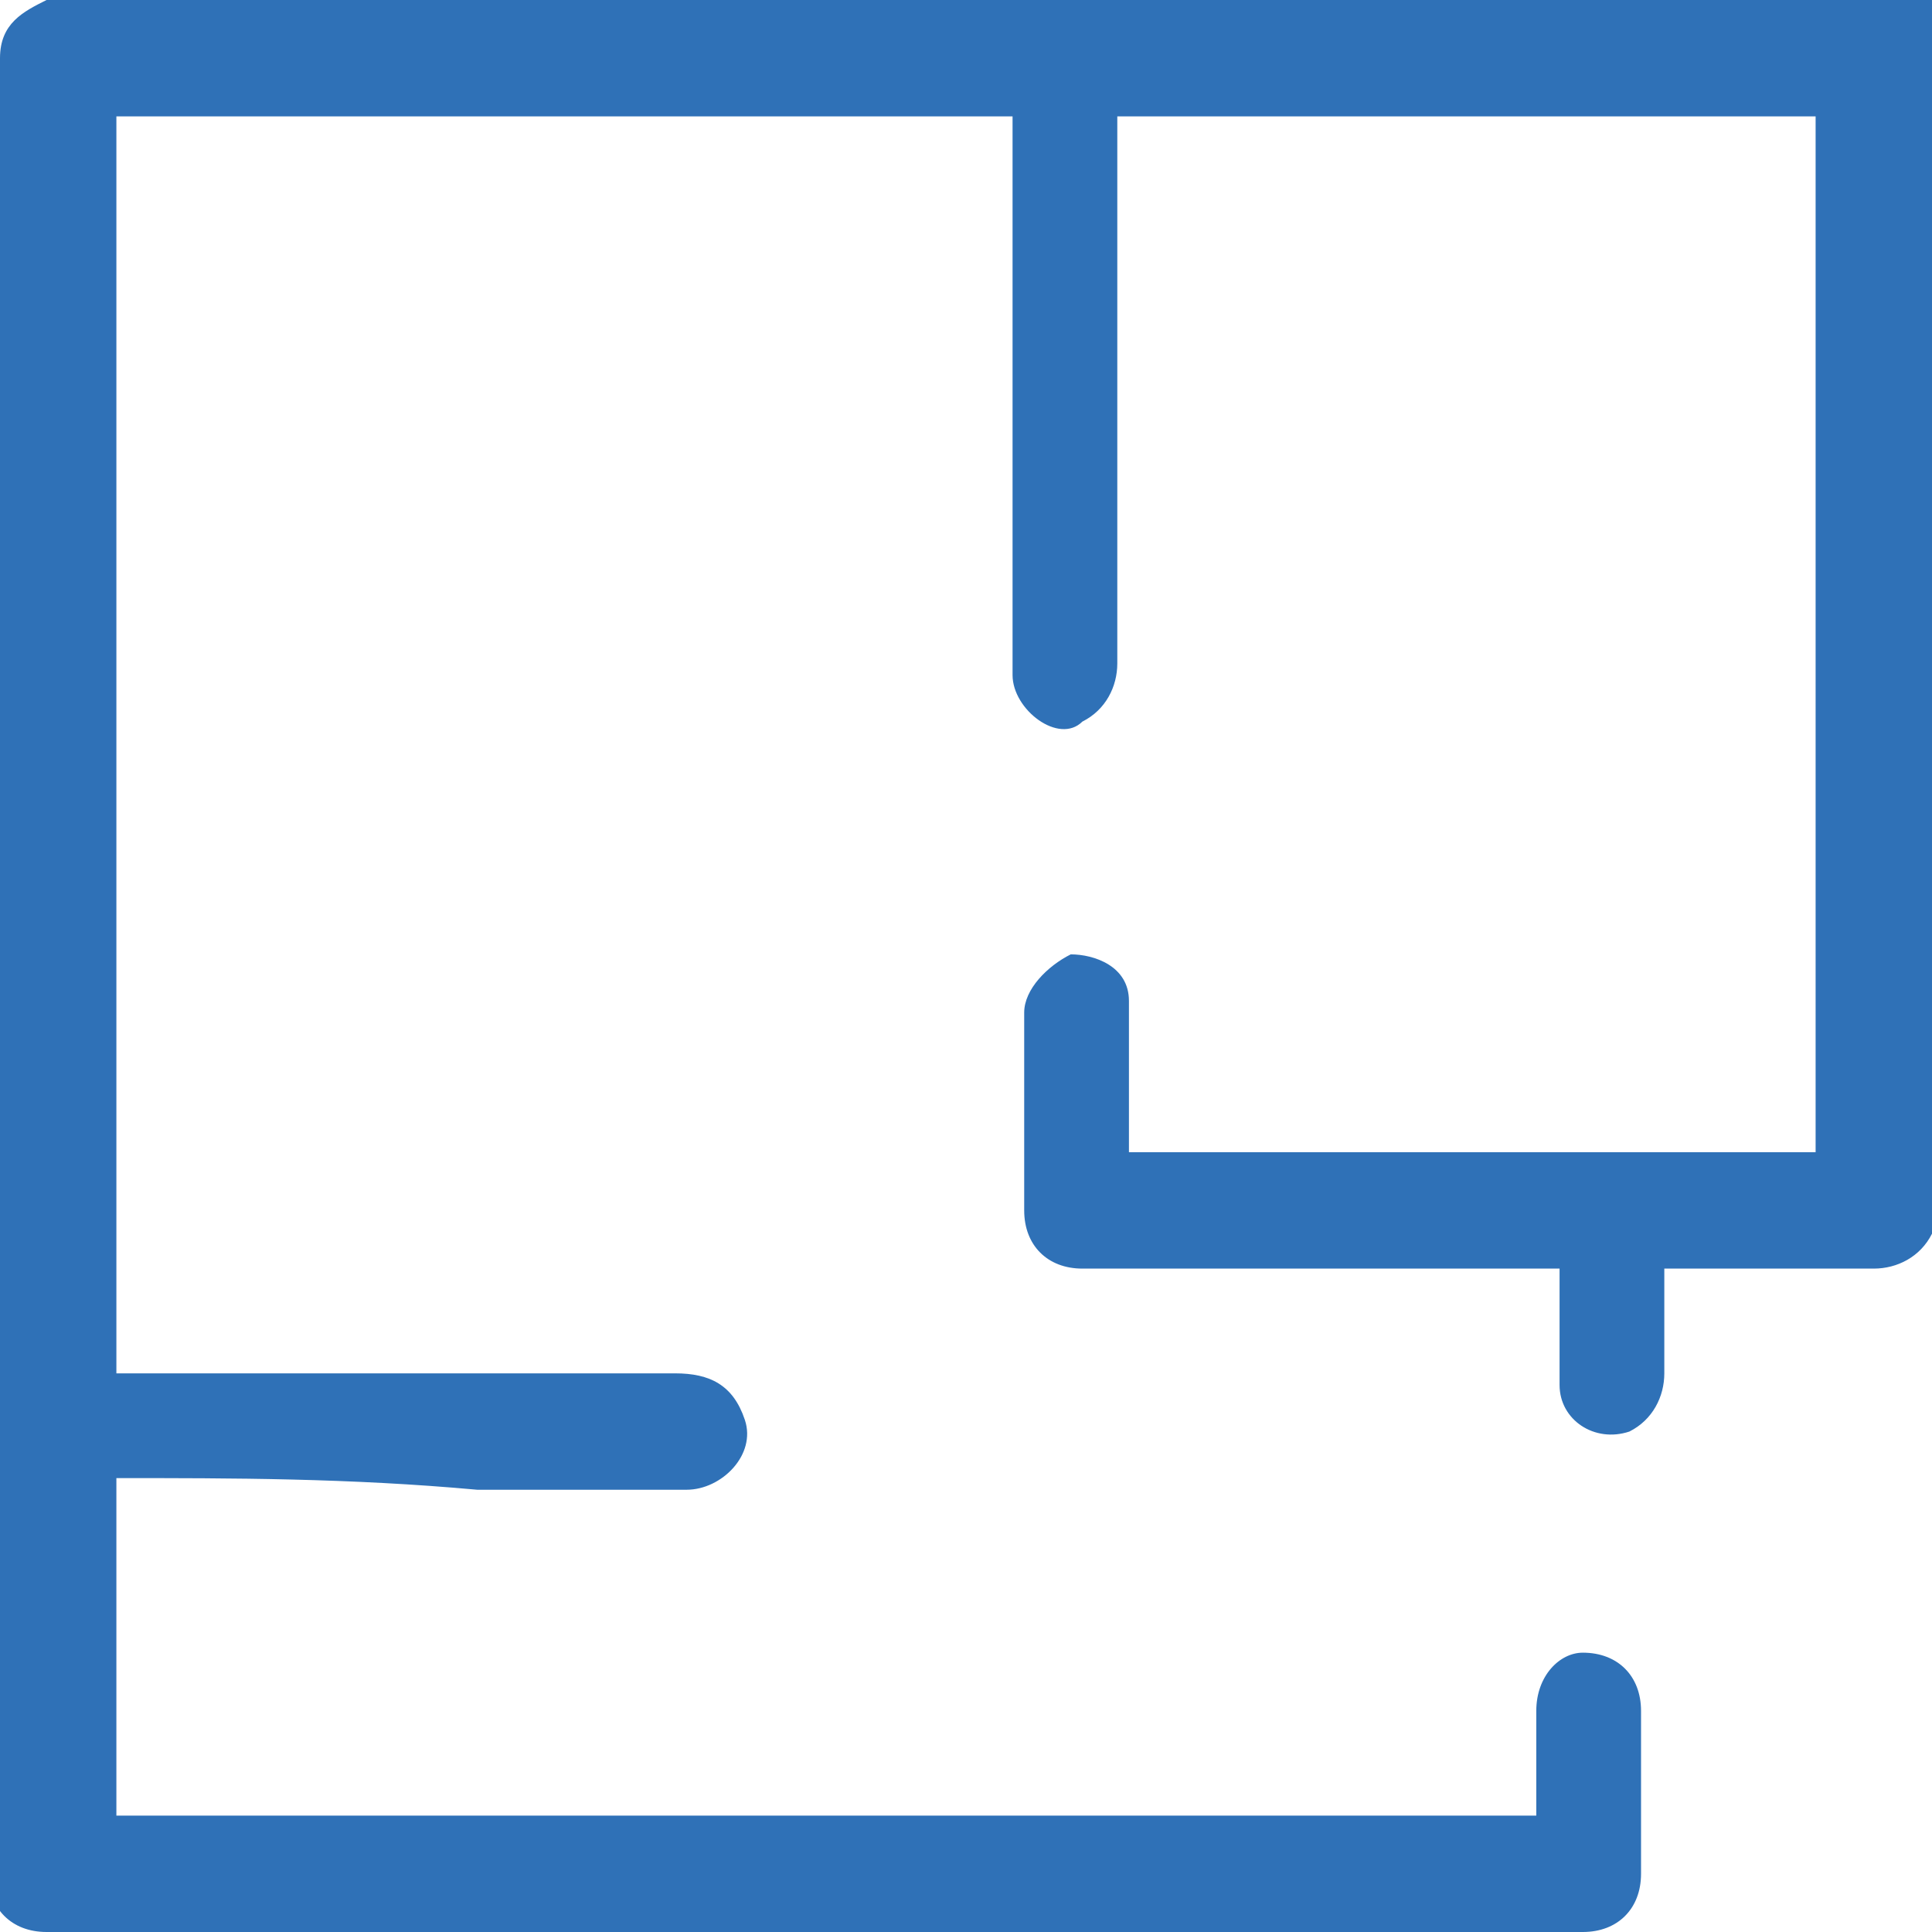 <?xml version="1.0" encoding="UTF-8"?>
<!-- Generator: Adobe Illustrator 27.0.0, SVG Export Plug-In . SVG Version: 6.00 Build 0)  -->
<svg xmlns="http://www.w3.org/2000/svg" xmlns:xlink="http://www.w3.org/1999/xlink" version="1.1" id="Livello_2_00000062172443459497114590000014603581006284273589_" x="0px" y="0px" viewBox="0 0 16.6 16.6" style="enable-background:new 0 0 16.6 16.6;" xml:space="preserve">
<style type="text/css">
	.st0{fill:#2F71B7;}
</style>
<g id="Livello_1-2">
	<g>
		<path class="st0" d="M1,12.7v2.9h12.2c0-0.3,0-0.6,0-0.9c0-0.3,0.2-0.5,0.4-0.5c0.3,0,0.5,0.2,0.5,0.5c0,0.5,0,0.9,0,1.4    c0,0.3-0.2,0.5-0.5,0.5c-4.4,0-8.8,0-13.2,0c-0.3,0-0.5-0.2-0.5-0.5C0,10.9,0,5.7,0,0.5C0,0.2,0.2,0.1,0.4,0h15.9    c0.2,0.1,0.3,0.2,0.4,0.4v10.1c0,0,0,0-0.1,0.1c-0.1,0.2-0.3,0.3-0.5,0.3c-0.6,0-1.2,0-1.8,0c0,0.3,0,0.6,0,0.9    c0,0.2-0.1,0.4-0.3,0.5c-0.3,0.1-0.6-0.1-0.6-0.4c0-0.3,0-0.6,0-1c-0.1,0-0.1,0-0.2,0c-1.3,0-2.6,0-3.9,0c-0.3,0-0.5-0.2-0.5-0.5    c0-0.6,0-1.1,0-1.7c0-0.2,0.2-0.4,0.4-0.5c0.2,0,0.5,0.1,0.5,0.4c0,0.1,0,0.2,0,0.3c0,0.3,0,0.7,0,1h5.9V1h-6v0.2c0,1.5,0,3,0,4.5    c0,0.2-0.1,0.4-0.3,0.5C9.1,6.4,8.7,6.1,8.7,5.8c0-1.5,0-3.1,0-4.6c0-0.1,0-0.1,0-0.2c0,0,0,0,0,0c0,0-0.1,0-0.1,0    c-2.5,0-5,0-7.5,0c0,0,0,0-0.1,0v10.8h0.2c1.5,0,3.1,0,4.6,0c0.3,0,0.5,0.1,0.6,0.4c0.1,0.3-0.2,0.6-0.5,0.6c-0.6,0-1.2,0-1.8,0    C3,12.7,2,12.7,1,12.7C1,12.7,1,12.7,1,12.7L1,12.7z"></path>
		<path class="st0" d="M16.6,0.4c-0.1-0.2-0.2-0.3-0.4-0.4h0.4V0.4z"></path>
		<path class="st0" d="M8.7,1C8.7,1,8.7,1,8.7,1C8.7,1,8.7,1,8.7,1z"></path>
		<path class="st0" d="M1,12.7C1,12.7,1,12.7,1,12.7C1,12.7,1,12.7,1,12.7z"></path>
	</g>
</g>
</svg>

